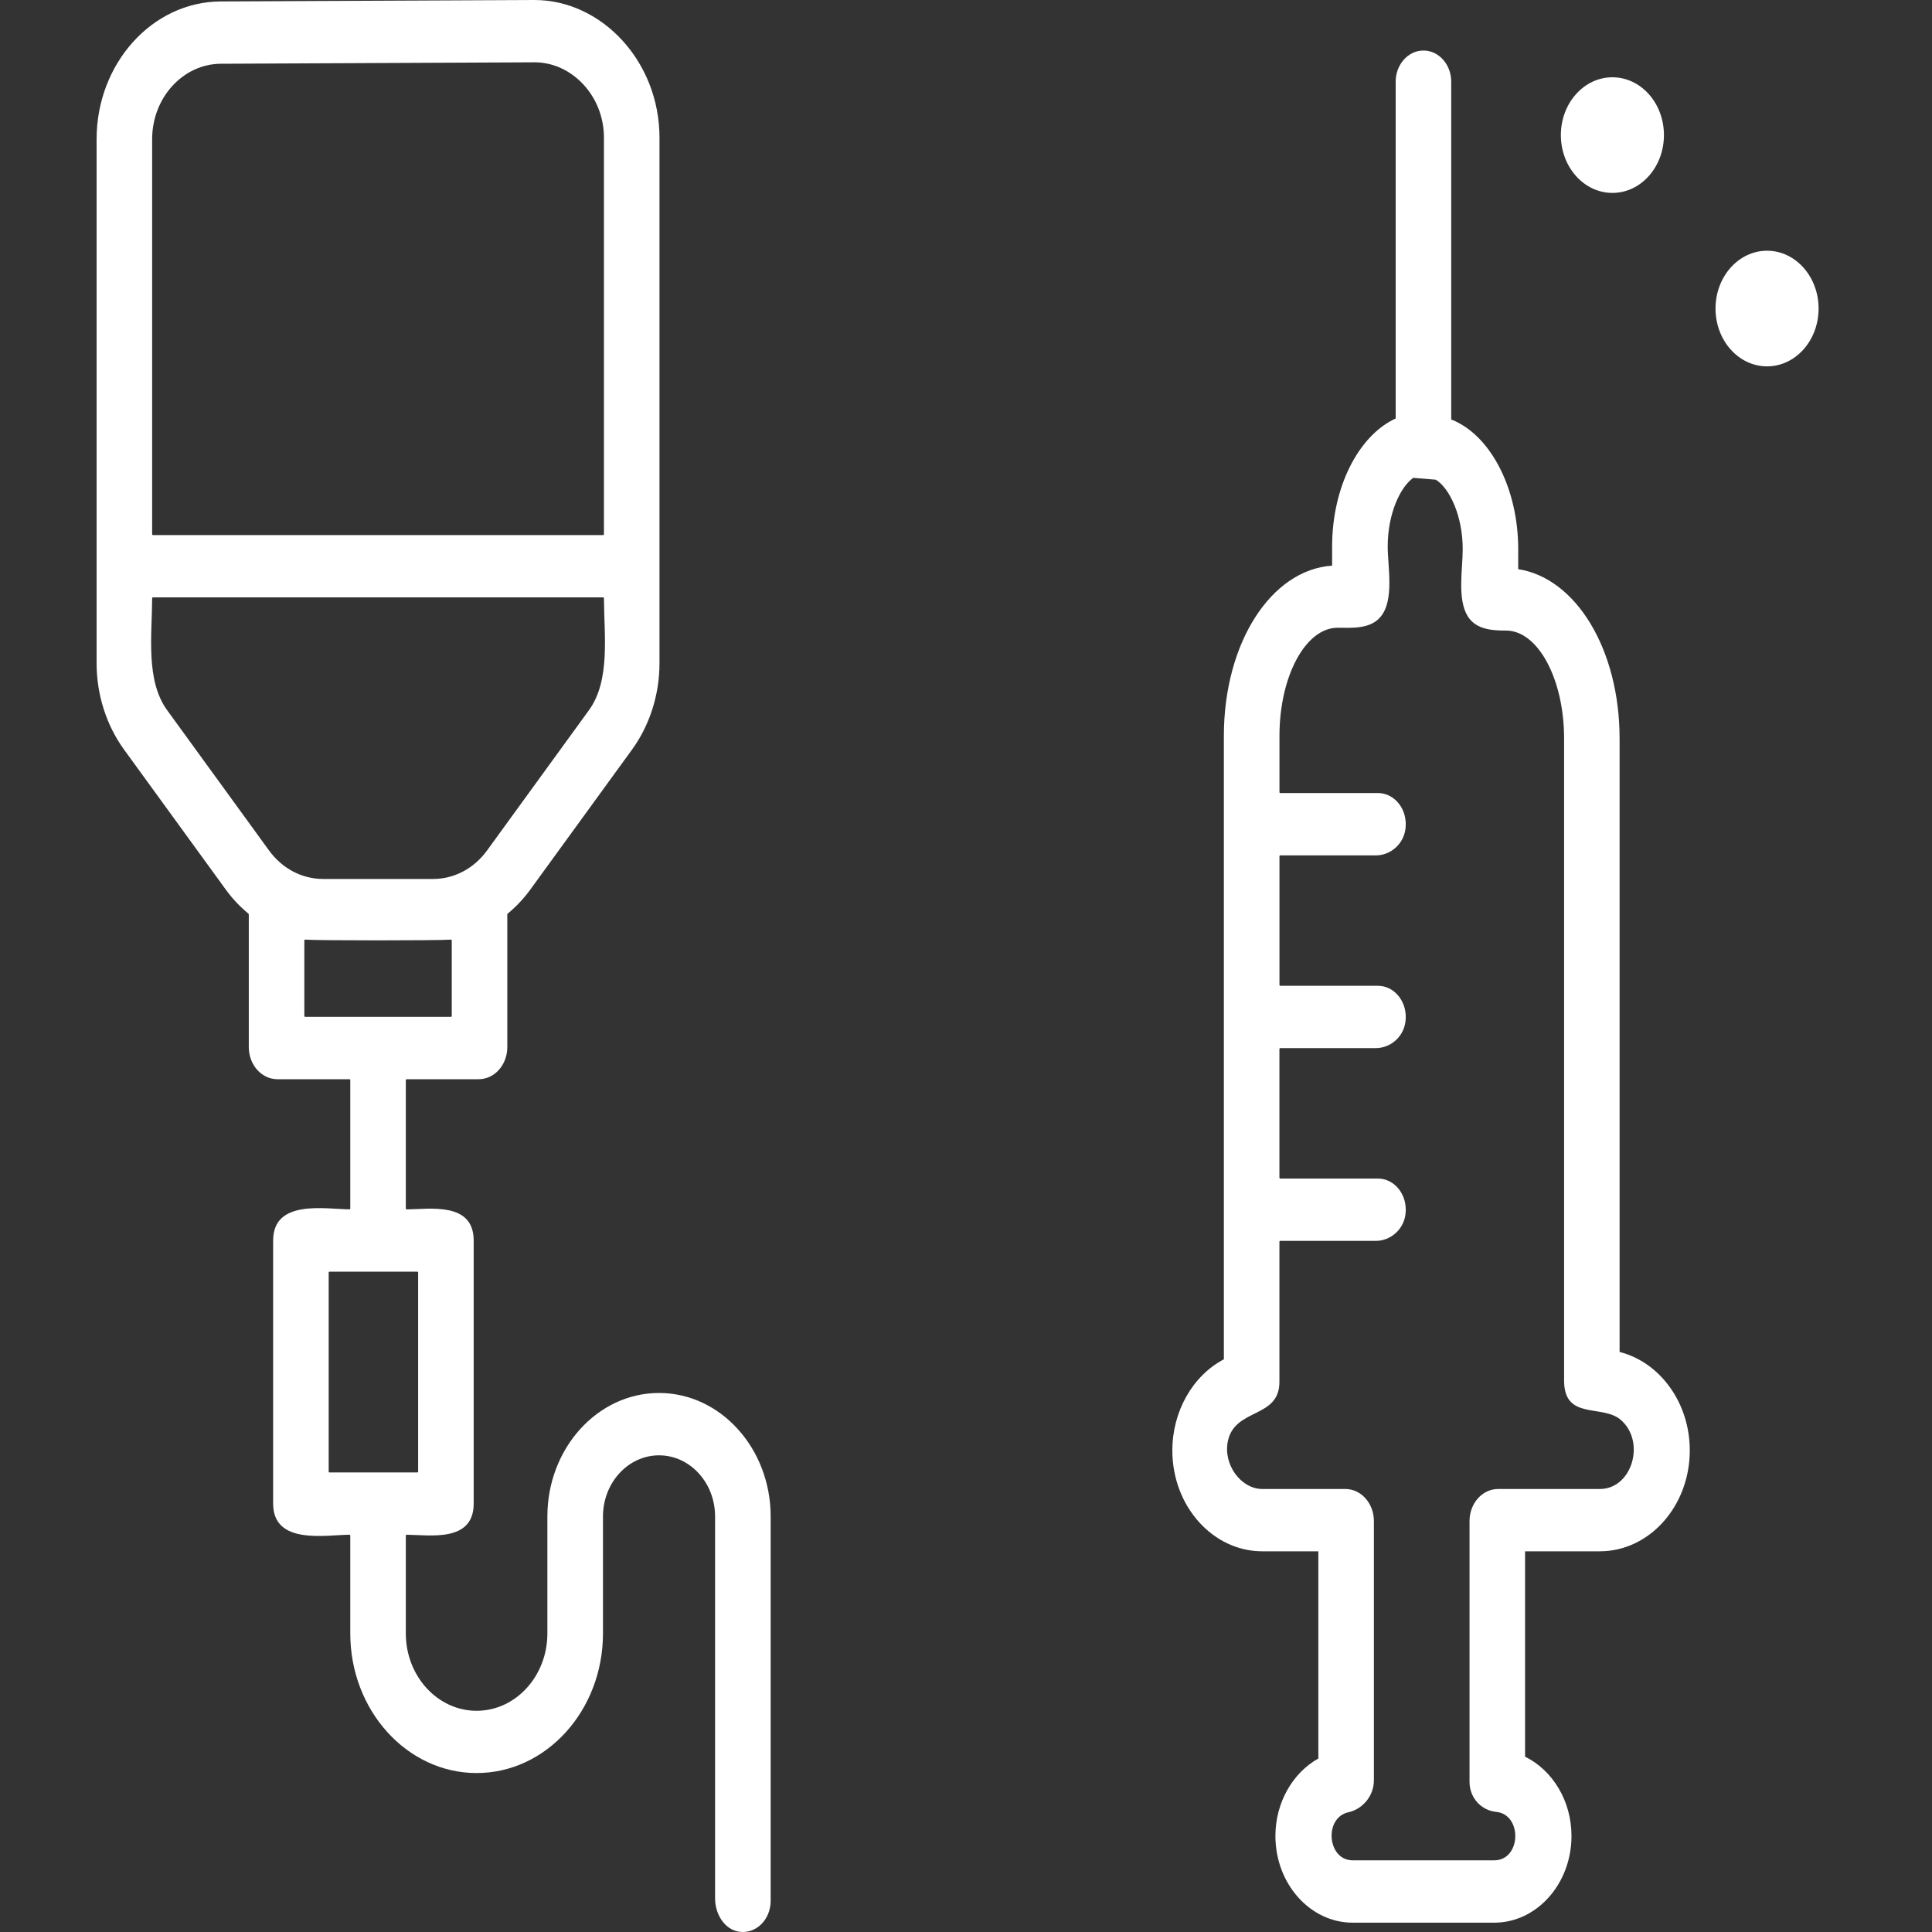 <svg width="40" height="40" viewBox="0 0 40 40" fill="none" xmlns="http://www.w3.org/2000/svg">
<rect x="0" y="0" width="40" height="40" fill="#333333" stroke="none"/>
<path d="M13.644 28.84C12.37 28.84 11.333 29.987 11.333 31.397V33.818C11.333 34.702 10.676 35.42 9.868 35.42C9.059 35.42 8.402 34.702 8.402 33.818V31.794C8.402 31.784 8.409 31.775 8.418 31.775C8.897 31.779 9.807 31.939 9.807 31.13V25.684C9.807 24.877 8.897 25.035 8.418 25.039C8.409 25.039 8.402 25.03 8.402 25.02V22.363C8.402 22.352 8.41 22.344 8.419 22.344H9.911C10.238 22.344 10.503 22.047 10.503 21.68V18.932C10.503 18.926 10.505 18.921 10.509 18.918C10.68 18.776 10.838 18.612 10.975 18.424L13.086 15.519C13.452 15.014 13.654 14.38 13.654 13.733V2.851C13.654 1.271 12.457 0 11.065 0L4.568 0.03C3.152 0.036 2 1.315 2 2.881V13.733C2 14.381 2.202 15.015 2.568 15.519L4.679 18.424C4.816 18.613 4.974 18.776 5.145 18.918C5.149 18.922 5.151 18.927 5.151 18.933V21.68C5.151 22.047 5.417 22.344 5.743 22.344H7.236C7.245 22.344 7.252 22.352 7.252 22.363V25.019C7.252 25.03 7.246 25.039 7.236 25.038C6.737 25.034 5.655 24.824 5.655 25.683V31.13C5.655 31.989 6.736 31.779 7.236 31.775C7.246 31.775 7.252 31.784 7.252 31.794V33.818C7.252 35.412 8.426 36.709 9.868 36.709C11.31 36.709 12.484 35.412 12.484 33.818V31.397C12.484 30.699 13.004 30.131 13.645 30.131C14.285 30.131 14.805 30.699 14.805 31.397V39.305C14.805 39.636 15.005 39.947 15.297 39.993C15.652 40.05 15.956 39.742 15.956 39.355V31.397C15.955 29.987 14.918 28.84 13.644 28.84V28.84ZM4.572 1.32L11.07 1.29C11.834 1.29 12.504 1.979 12.504 2.851V11.059C12.504 11.069 12.496 11.078 12.487 11.078H3.167C3.158 11.078 3.15 11.069 3.15 11.059V2.881C3.15 2.024 3.788 1.324 4.572 1.32V1.32ZM3.46 14.703C3.011 14.086 3.148 13.134 3.15 12.386C3.15 12.376 3.158 12.368 3.166 12.368H12.487C12.497 12.368 12.504 12.376 12.504 12.386C12.506 13.134 12.643 14.086 12.194 14.703L10.084 17.608C9.811 17.983 9.403 18.198 8.965 18.198H6.689C6.251 18.198 5.843 17.983 5.57 17.608L3.46 14.703ZM6.318 19.454C6.573 19.474 9.082 19.474 9.337 19.454C9.346 19.454 9.353 19.462 9.353 19.473V21.034C9.353 21.045 9.345 21.053 9.336 21.053H6.318C6.309 21.053 6.301 21.045 6.301 21.034V19.473C6.301 19.462 6.308 19.454 6.318 19.454V19.454ZM6.821 26.329H8.641C8.65 26.329 8.657 26.337 8.657 26.348V30.466C8.657 30.477 8.65 30.485 8.641 30.485H6.821C6.812 30.485 6.805 30.477 6.805 30.466V26.348C6.805 26.337 6.812 26.329 6.821 26.329Z" fill="white"/>
<path d="M33.532 27.991V15.293C33.532 13.444 32.629 11.969 31.433 11.784V11.372C31.433 10.121 30.868 9.017 30.058 8.689C30.054 8.687 30.05 8.687 30.046 8.686V1.691C30.046 1.335 29.788 1.046 29.471 1.046C29.154 1.046 28.896 1.335 28.896 1.691V8.664C28.119 9.022 27.58 10.095 27.58 11.314V11.711C26.315 11.796 25.339 13.313 25.339 15.235V28.143C24.687 28.485 24.272 29.228 24.272 30.03C24.272 31.181 25.107 32.118 26.134 32.118H27.295V36.408C26.765 36.704 26.406 37.319 26.406 38.011C26.406 39.001 27.124 39.807 28.006 39.807H30.936C31.818 39.807 32.536 39.001 32.536 38.011C32.536 37.283 32.142 36.649 31.575 36.37V32.118H33.123C34.15 32.118 34.985 31.181 34.985 30.03C34.985 29.035 34.362 28.201 33.532 27.991V27.991ZM33.123 30.828H31.017C30.69 30.828 30.425 31.125 30.425 31.492V36.889C30.425 37.23 30.674 37.483 30.977 37.513C31.524 37.567 31.497 38.516 30.936 38.516H28.006C27.477 38.516 27.406 37.63 27.918 37.521C28.204 37.459 28.445 37.188 28.445 36.861V31.492C28.445 31.125 28.18 30.828 27.854 30.828H26.134C25.696 30.828 25.316 30.323 25.423 29.831C25.572 29.146 26.489 29.372 26.489 28.611V25.71C26.489 25.699 26.497 25.691 26.506 25.691H28.486C28.78 25.691 29.058 25.466 29.099 25.14C29.149 24.741 28.875 24.401 28.53 24.401H26.506C26.497 24.401 26.489 24.392 26.489 24.382V21.719C26.489 21.709 26.497 21.7 26.506 21.7H28.486C28.78 21.7 29.058 21.476 29.099 21.149C29.149 20.751 28.875 20.41 28.53 20.41H26.506C26.497 20.41 26.49 20.401 26.49 20.391V17.728C26.49 17.718 26.497 17.71 26.506 17.71H28.486C28.781 17.71 29.058 17.485 29.099 17.158C29.149 16.76 28.875 16.419 28.53 16.419H26.507C26.497 16.419 26.49 16.411 26.49 16.401V15.235C26.49 14.001 27.03 12.997 27.694 12.997C27.981 12.997 28.365 13.031 28.582 12.772C28.873 12.426 28.731 11.737 28.731 11.314C28.731 10.639 28.988 10.09 29.255 9.897C29.258 9.894 29.262 9.893 29.266 9.894L29.721 9.931C29.723 9.931 29.726 9.932 29.729 9.933C30.006 10.104 30.284 10.67 30.284 11.371C30.284 11.779 30.166 12.4 30.388 12.759C30.562 13.039 30.904 13.055 31.18 13.055C31.843 13.055 32.383 14.059 32.383 15.293V28.585C32.383 29.408 33.169 29.07 33.552 29.393C34.08 29.843 33.793 30.828 33.123 30.828V30.828Z" fill="white"/>
<path d="M33.383 3.994C33.973 3.994 34.45 3.458 34.45 2.797C34.45 2.136 33.973 1.6 33.383 1.6C32.794 1.6 32.316 2.136 32.316 2.797C32.316 3.458 32.794 3.994 33.383 3.994Z" fill="white"/>
<path d="M36.585 7.585C37.174 7.585 37.652 7.05 37.652 6.388C37.652 5.727 37.174 5.191 36.585 5.191C35.996 5.191 35.518 5.727 35.518 6.388C35.518 7.05 35.996 7.585 36.585 7.585Z" fill="white"/>
</svg>
